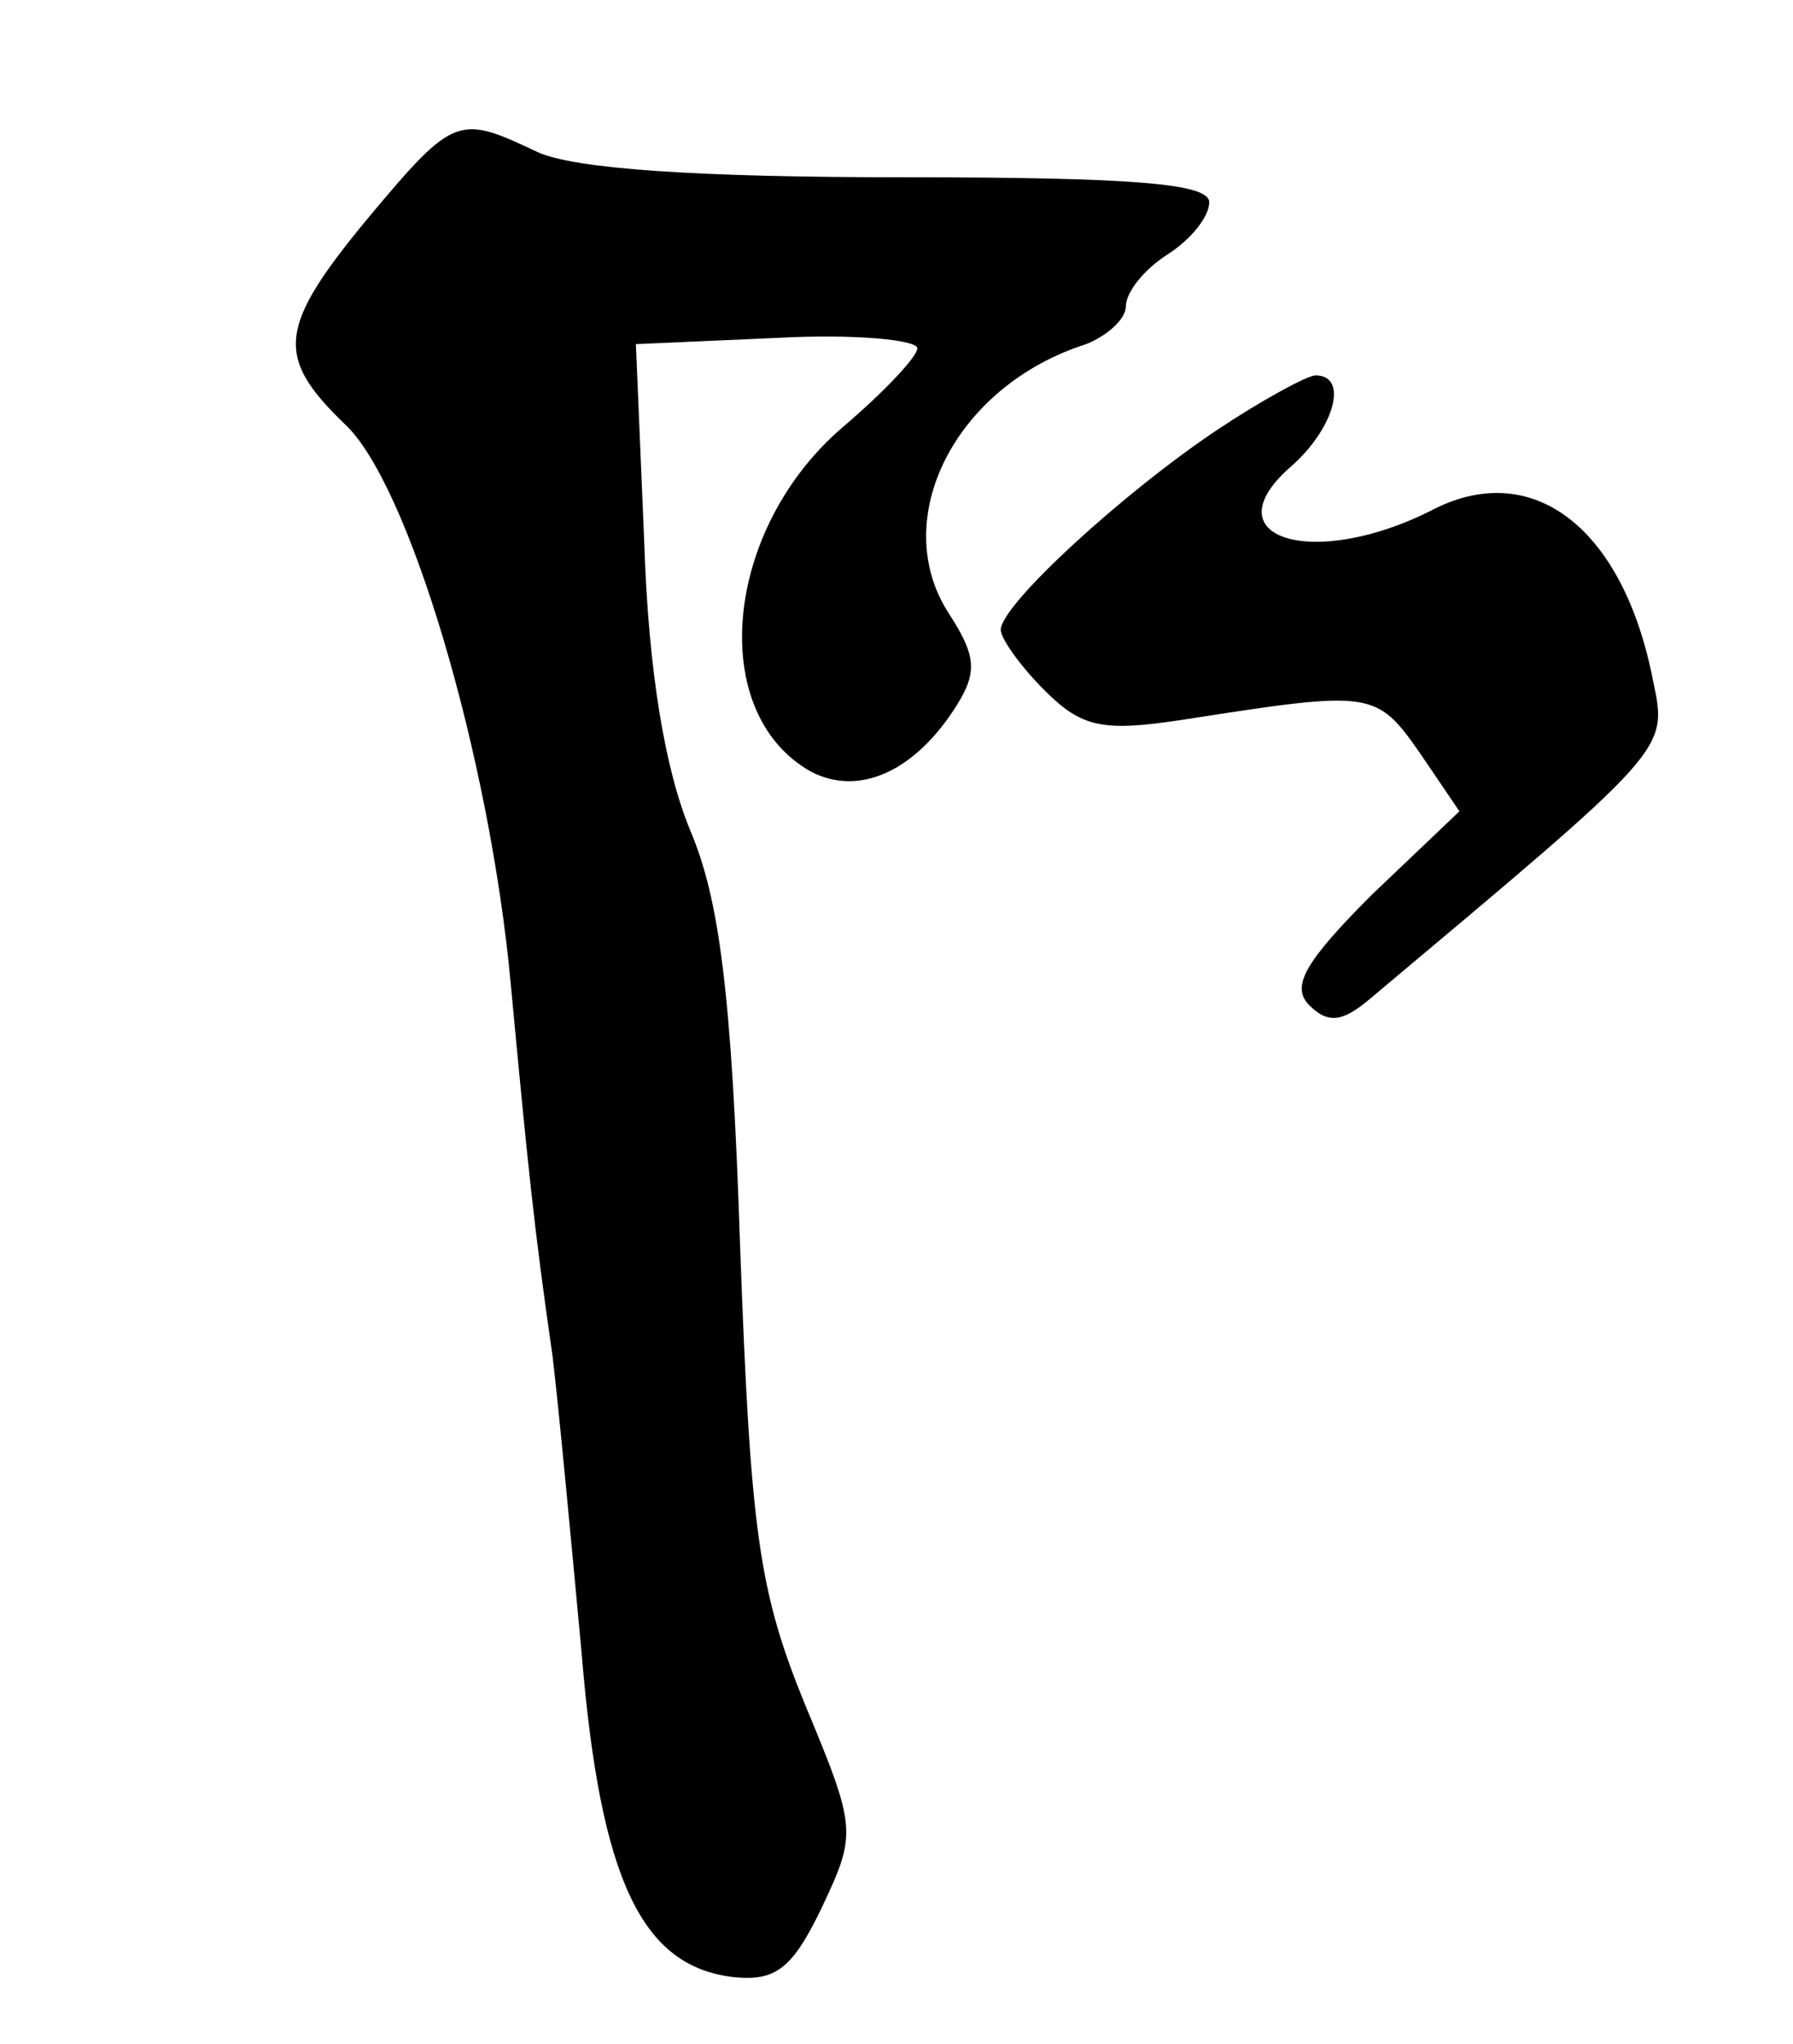 <?xml version="1.0" standalone="no"?>
<!DOCTYPE svg PUBLIC "-//W3C//DTD SVG 20010904//EN"
 "http://www.w3.org/TR/2001/REC-SVG-20010904/DTD/svg10.dtd">
<svg version="1.0" xmlns="http://www.w3.org/2000/svg"
 width="86pt" height="98pt" viewBox="0 0 86 98"
 preserveAspectRatio="xMidYMid meet">
<g transform="translate(0,98) scale(0.1,-0.1)"
fill="#000000" stroke="none">
<path d="M177 876 c-44 -53 -45 -67 -12 -99 31 -28 70 -160 80 -269 8 -85 11
-116 20 -178 3 -25 9 -89 14 -143 9 -109 29 -150 73 -155 20 -2 28 4 42 33 17
36 17 38 -8 98 -22 54 -26 82 -31 219 -4 122 -10 167 -24 200 -12 29 -20 76
-22 138 l-4 95 68 3 c37 2 67 -1 67 -5 0 -4 -16 -21 -36 -38 -57 -49 -65 -137
-15 -165 23 -12 50 0 70 32 10 16 9 24 -4 44 -29 45 3 109 66 129 10 4 19 12
19 18 0 7 9 18 20 25 11 7 20 18 20 25 0 9 -36 12 -147 12 -99 0 -157 4 -175
12 -38 18 -40 18 -81 -31z"/>
<path d="M584 774 c-45 -30 -104 -84 -104 -96 0 -4 9 -17 21 -29 18 -18 28
-20 67 -14 90 14 92 14 113 -16 l19 -28 -42 -40 c-32 -32 -39 -44 -30 -53 9
-9 16 -8 29 3 143 120 143 119 136 152 -14 73 -57 107 -105 83 -58 -30 -109
-14 -68 21 20 18 27 43 11 43 -4 0 -26 -12 -47 -26z"/>
</g>
</svg>
